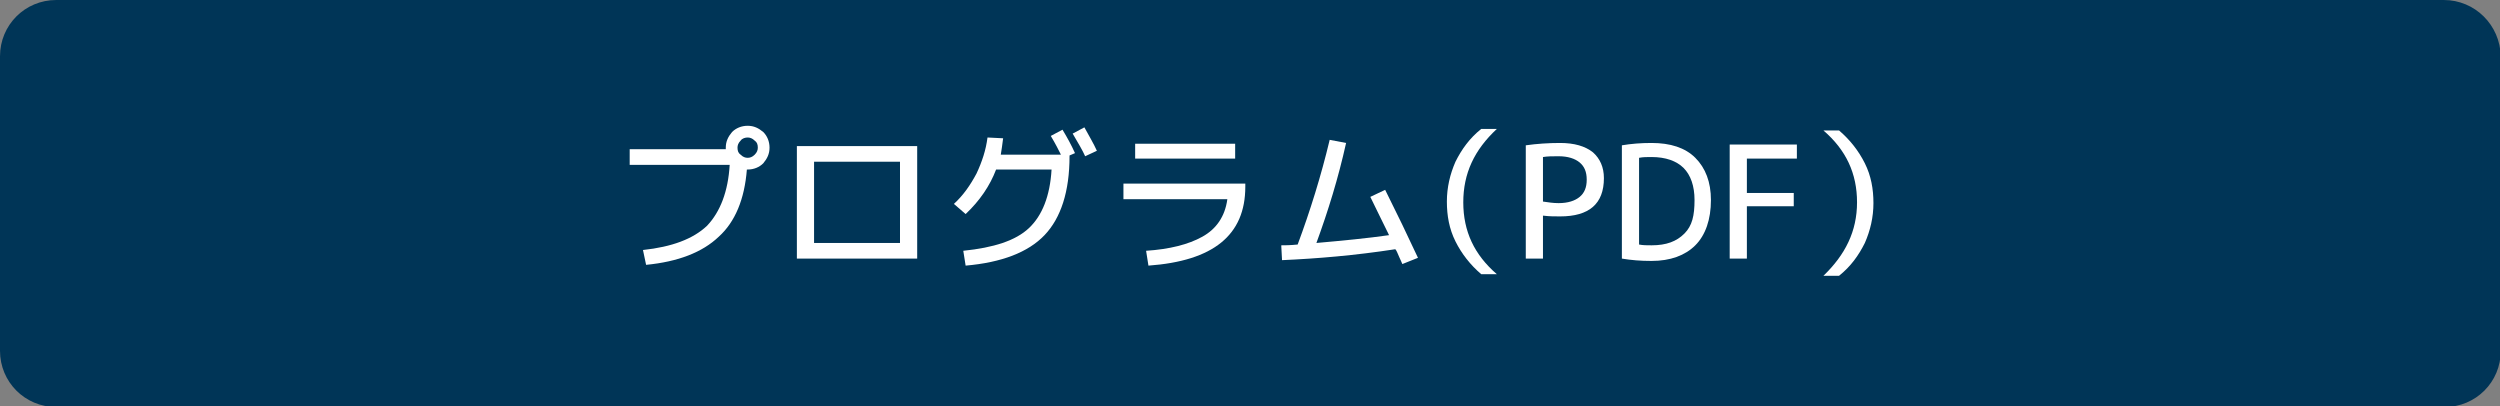 <?xml version="1.0" encoding="utf-8"?>
<!-- Generator: Adobe Illustrator 27.4.1, SVG Export Plug-In . SVG Version: 6.00 Build 0)  -->
<svg version="1.1" id="レイヤー_1" xmlns="http://www.w3.org/2000/svg" xmlns:xlink="http://www.w3.org/1999/xlink" x="0px"
	 y="0px" viewBox="0 0 320 52" style="enable-background:new 0 0 320 52;" xml:space="preserve">
<rect x="0" y="0" width="320" height="52" fill="#808080" stroke="none"/>
<style type="text/css">
	.st0{fill:#003557;}
	.st1{enable-background:new    ;}
	.st2{fill:#FFFFFF;}
</style>
<g>
	<g>
		<path class="st0" d="M7.2,51.2c-3.5,0-6.3-2.8-6.3-6.3V7.2c0-3.5,2.8-6.3,6.3-6.3h305.7c3.5,0,6.3,2.8,6.3,6.3v37.7
			c0,3.5-2.8,6.3-6.3,6.3H7.2z"/>
		<path class="st0" d="M312.8,1.7c3,0,5.5,2.5,5.5,5.5v37.7c0,3-2.5,5.5-5.5,5.5H7.2c-3,0-5.5-2.5-5.5-5.5V7.2c0-3,2.5-5.5,5.5-5.5
			L312.8,1.7 M312.8,0H7.2C3.2,0,0,3.2,0,7.2v37.7c0,4,3.2,7.2,7.2,7.2h305.7c4,0,7.2-3.2,7.2-7.2V7.2C320,3.2,316.8,0,312.8,0
			L312.8,0z"/>
	</g>
	<g class="st1">
		<path class="st2" d="M93.4,21.1H80.6v-2h12.3v-0.2c0-0.8,0.3-1.4,0.8-2c0.5-0.5,1.2-0.8,2-0.8c0.8,0,1.4,0.3,2,0.8
			c0.5,0.5,0.8,1.2,0.8,2c0,0.8-0.3,1.4-0.8,2c-0.5,0.5-1.2,0.8-2,0.8h-0.1c-0.3,3.8-1.5,6.7-3.6,8.6c-2.1,2-5.2,3.2-9.3,3.6
			L82.3,32c3.7-0.4,6.4-1.4,8.2-3.1C92.2,27.1,93.2,24.5,93.4,21.1z M96.6,19.8c0.3-0.3,0.4-0.6,0.4-0.9c0-0.4-0.1-0.7-0.4-0.9
			c-0.3-0.3-0.6-0.4-0.9-0.4S95,17.7,94.8,18c-0.3,0.3-0.4,0.6-0.4,0.9c0,0.4,0.1,0.7,0.4,0.9c0.3,0.3,0.6,0.4,0.9,0.4
			S96.3,20.1,96.6,19.8z"/>
		<path class="st2" d="M102,18.7h15.4v14.4h-13.2H102V18.7z M104.2,31.1h11V20.7h-11V31.1z"/>
		<path class="st2" d="M134.5,17.4l1.5-0.8c0.6,1,1.1,1.9,1.6,3l-0.7,0.3V20c0,4.5-1.1,7.9-3.2,10.1c-2.1,2.2-5.5,3.5-10.1,3.9
			l-0.3-1.9c3.9-0.4,6.7-1.3,8.4-2.9c1.7-1.6,2.7-4.1,2.9-7.5h-7.1c-0.8,2.1-2.1,4-3.9,5.7l-1.5-1.3c1.2-1.1,2.1-2.4,2.9-3.9
			c0.7-1.5,1.2-3,1.4-4.6l2,0.1c-0.1,0.8-0.2,1.5-0.3,2.1h7.7C135.5,19.2,135.1,18.4,134.5,17.4z M137.3,17.1l1.5-0.8
			c0.6,1.1,1.2,2.1,1.6,3l-1.5,0.7C138.6,19.3,138,18.3,137.3,17.1z"/>
		<path class="st2" d="M143.8,23.5h15.6v0.4c0,6.2-4.1,9.5-12.4,10.1l-0.3-1.9c3-0.2,5.4-0.8,7.2-1.8s2.9-2.6,3.2-4.8h-13.3V23.5z
			 M145.3,20.3v-1.9h12.8v1.9H145.3z"/>
	</g>
	<g class="st1">
		<path class="st2" d="M170.2,17.9l2.1,0.4c-1,4.5-2.3,8.7-3.8,12.8c3.4-0.3,6.5-0.6,9.3-1c-1-2-1.8-3.7-2.4-4.9l1.9-0.9
			c1.5,3,2.9,5.9,4.2,8.7l-2,0.8c-0.1-0.2-0.2-0.5-0.4-0.9c-0.2-0.4-0.3-0.8-0.5-1c-5.2,0.8-10,1.2-14.5,1.4l-0.1-1.9
			c0.4,0,1.1,0,2.1-0.1C167.7,27,169.1,22.5,170.2,17.9z"/>
	</g>
	<g class="st1">
		<path class="st2" d="M187.3,25.9c0,3.7,1.4,6.7,4.3,9.2h-2c-1.4-1.2-2.5-2.6-3.3-4.2c-0.8-1.6-1.1-3.3-1.1-5.1s0.4-3.5,1.1-5.1
			c0.8-1.6,1.8-3,3.3-4.2h2C188.7,19.2,187.3,22.2,187.3,25.9z"/>
		<path class="st2" d="M197.5,27.6v5.5h-2.2V18.6c1.4-0.2,2.9-0.3,4.4-0.3c1.8,0,3.2,0.4,4.2,1.2c0.9,0.8,1.4,1.9,1.4,3.3
			c0,3.3-1.9,4.9-5.6,4.9C199,27.7,198.3,27.7,197.5,27.6z M197.5,25.8c0.7,0.1,1.3,0.2,2,0.2c1.2,0,2.1-0.3,2.7-0.8
			c0.6-0.5,0.9-1.2,0.9-2.2s-0.3-1.7-0.9-2.2s-1.5-0.8-2.7-0.8c-0.8,0-1.4,0-2,0.1V25.8z"/>
		<path class="st2" d="M219,25.6c0,2.5-0.7,4.5-2,5.8c-1.3,1.3-3.2,2-5.6,2c-1.4,0-2.6-0.1-3.8-0.3V18.6c1.2-0.2,2.4-0.3,3.8-0.3
			c2.4,0,4.3,0.6,5.6,1.9S219,23.3,219,25.6z M216.9,25.6c0-1.8-0.5-3.2-1.4-4.1c-0.9-0.9-2.3-1.4-4.1-1.4c-0.6,0-1.1,0-1.6,0.1
			v11.1c0.5,0.1,1,0.1,1.6,0.1c1.9,0,3.2-0.5,4.2-1.5S216.9,27.6,216.9,25.6z"/>
		<path class="st2" d="M221.4,18.5h8.6v1.8h-6.4v4.4h6v1.7h-6v6.7h-2.2V18.5z"/>
	</g>
	<g class="st1">
		<path class="st2" d="M237.7,25.9c0-3.7-1.4-6.7-4.3-9.2h2c1.4,1.2,2.5,2.6,3.3,4.2c0.8,1.6,1.1,3.3,1.1,5.1s-0.4,3.5-1.1,5.1
			c-0.8,1.6-1.8,3-3.3,4.2h-2C236.2,32.6,237.7,29.6,237.7,25.9z"/>
	</g>
</g>
</svg>
